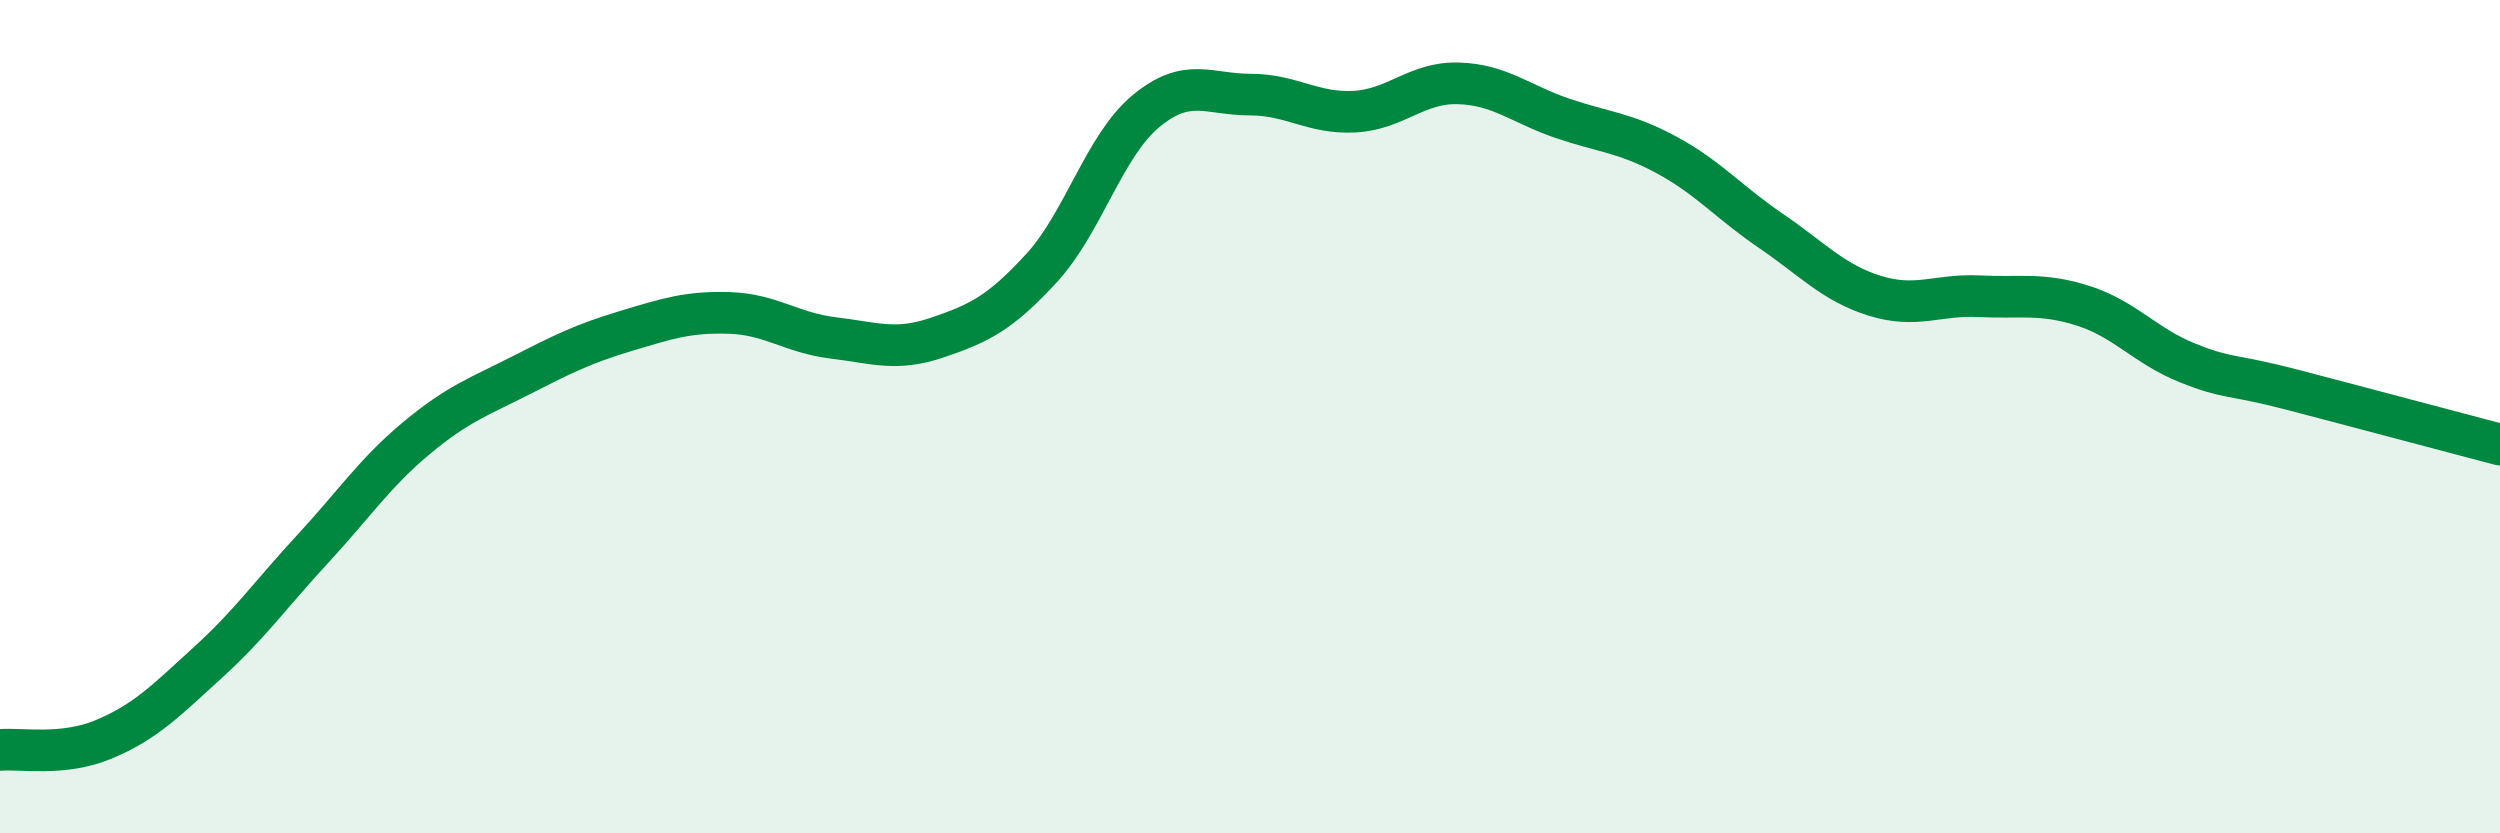 
    <svg width="60" height="20" viewBox="0 0 60 20" xmlns="http://www.w3.org/2000/svg">
      <path
        d="M 0,18 C 0.5,17.95 1.5,18.16 2.5,17.74 C 3.5,17.32 4,16.8 5,15.89 C 6,14.98 6.5,14.26 7.5,13.18 C 8.5,12.1 9,11.34 10,10.51 C 11,9.68 11.5,9.52 12.5,9.01 C 13.5,8.5 14,8.25 15,7.95 C 16,7.65 16.5,7.48 17.5,7.51 C 18.5,7.54 19,7.99 20,8.11 C 21,8.23 21.5,8.44 22.5,8.1 C 23.5,7.76 24,7.52 25,6.43 C 26,5.34 26.5,3.5 27.5,2.67 C 28.5,1.84 29,2.27 30,2.27 C 31,2.27 31.5,2.73 32.5,2.68 C 33.5,2.63 34,1.97 35,2 C 36,2.03 36.5,2.5 37.5,2.84 C 38.5,3.18 39,3.18 40,3.72 C 41,4.26 41.5,4.86 42.5,5.54 C 43.5,6.22 44,6.79 45,7.1 C 46,7.41 46.5,7.06 47.5,7.11 C 48.5,7.16 49,7.02 50,7.34 C 51,7.66 51.5,8.31 52.5,8.71 C 53.5,9.11 53.5,8.96 55,9.35 C 56.5,9.74 59,10.41 60,10.67L60 20L0 20Z"
        fill="#008740"
        opacity="0.1"
        stroke-linecap="round"
        stroke-linejoin="round"
      />
      <path
        d="M 0,18 C 0.5,17.95 1.5,18.16 2.5,17.74 C 3.5,17.32 4,16.8 5,15.89 C 6,14.98 6.5,14.26 7.5,13.18 C 8.5,12.1 9,11.34 10,10.51 C 11,9.68 11.5,9.52 12.5,9.01 C 13.5,8.5 14,8.25 15,7.95 C 16,7.65 16.5,7.48 17.5,7.51 C 18.5,7.54 19,7.99 20,8.11 C 21,8.23 21.5,8.44 22.5,8.1 C 23.5,7.76 24,7.52 25,6.43 C 26,5.34 26.5,3.5 27.5,2.67 C 28.5,1.84 29,2.27 30,2.27 C 31,2.27 31.5,2.73 32.5,2.68 C 33.5,2.63 34,1.97 35,2 C 36,2.03 36.5,2.5 37.5,2.84 C 38.5,3.18 39,3.18 40,3.72 C 41,4.26 41.5,4.86 42.5,5.54 C 43.5,6.22 44,6.79 45,7.1 C 46,7.41 46.5,7.06 47.5,7.11 C 48.5,7.16 49,7.02 50,7.34 C 51,7.66 51.5,8.31 52.5,8.71 C 53.5,9.11 53.5,8.96 55,9.35 C 56.5,9.74 59,10.41 60,10.67"
        stroke="#008740"
        stroke-width="1"
        fill="none"
        stroke-linecap="round"
        stroke-linejoin="round"
      />
    </svg>
  